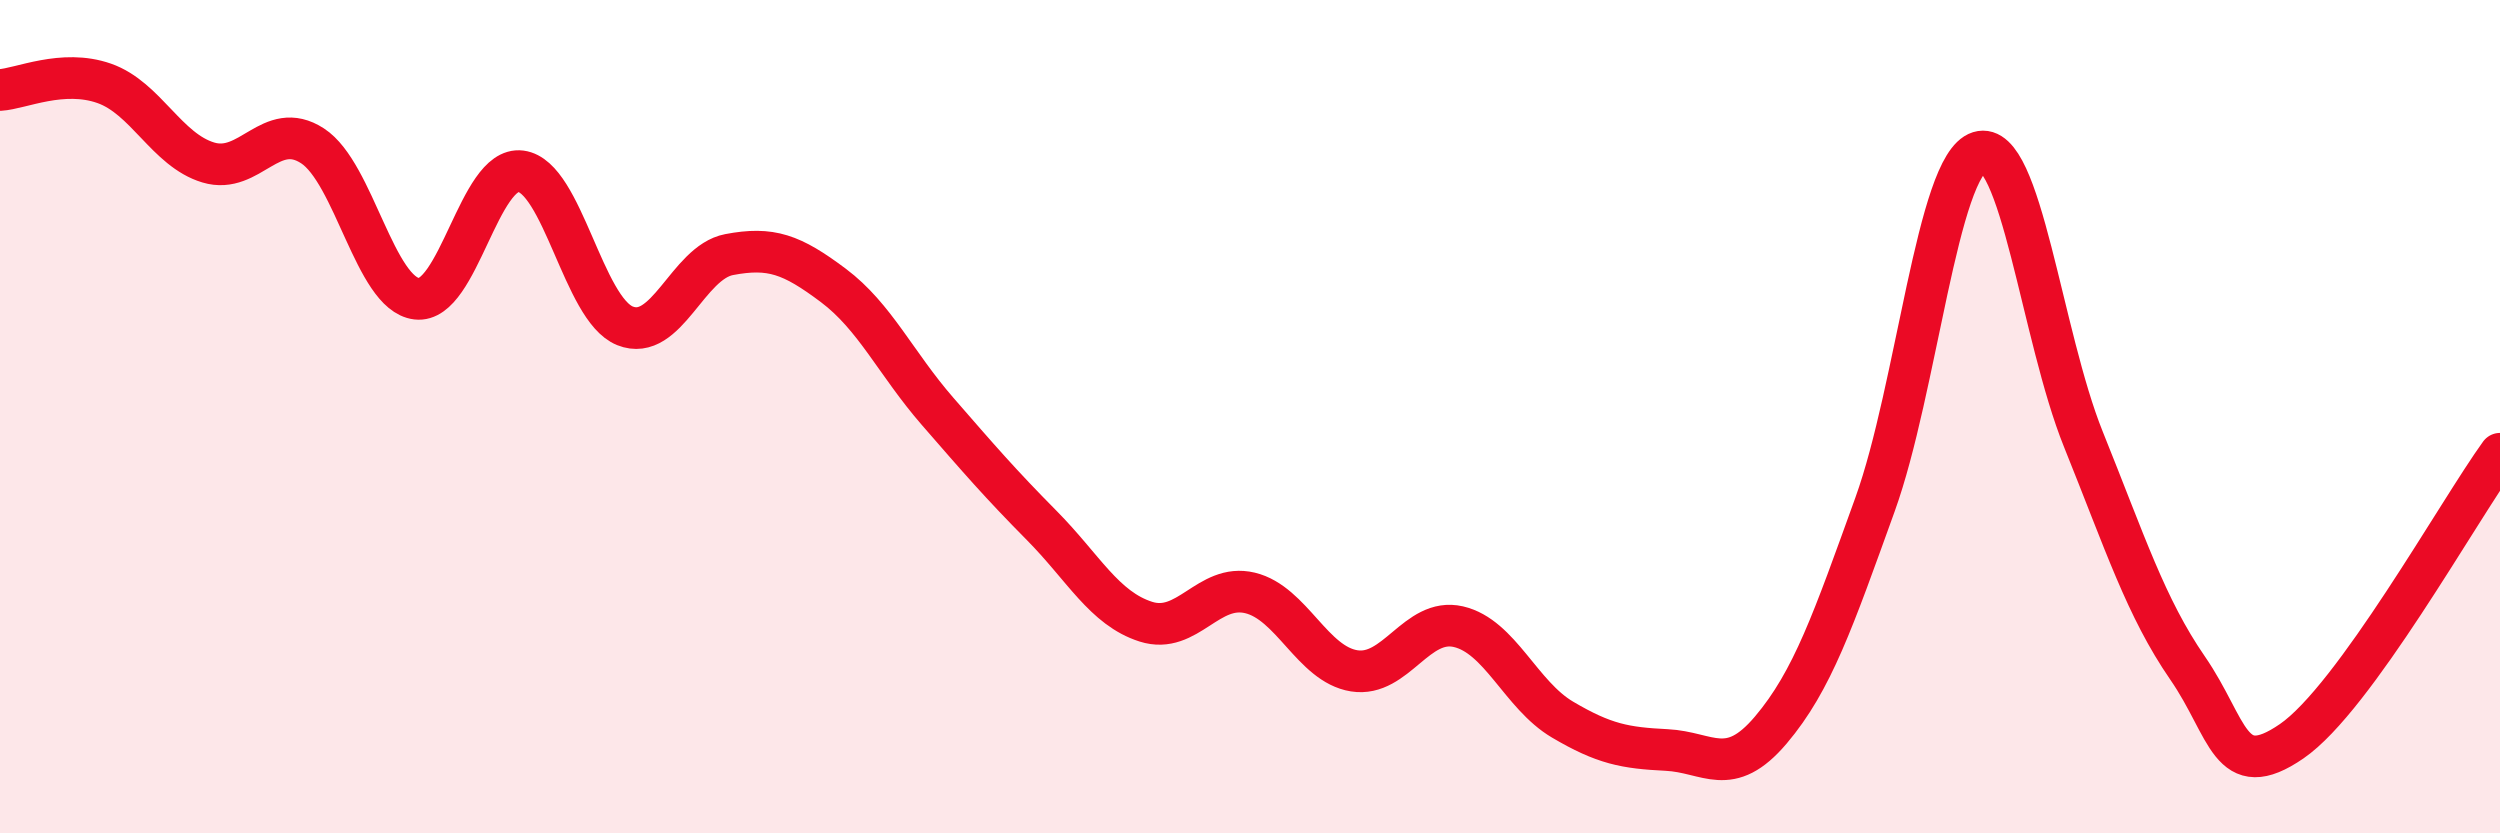 
    <svg width="60" height="20" viewBox="0 0 60 20" xmlns="http://www.w3.org/2000/svg">
      <path
        d="M 0,2.16 C 0.5,2.13 1.5,1.65 2.5,2 C 3.5,2.35 4,3.6 5,3.9 C 6,4.2 6.5,2.85 7.5,3.5 C 8.5,4.15 9,7.05 10,7.17 C 11,7.29 11.5,3.98 12.5,4.11 C 13.5,4.24 14,7.42 15,7.82 C 16,8.22 16.5,6.3 17.5,6.11 C 18.5,5.92 19,6.1 20,6.85 C 21,7.6 21.5,8.72 22.5,9.87 C 23.5,11.02 24,11.6 25,12.61 C 26,13.62 26.5,14.6 27.5,14.92 C 28.5,15.24 29,13.99 30,14.23 C 31,14.47 31.5,15.94 32.5,16.1 C 33.5,16.26 34,14.81 35,15.04 C 36,15.27 36.5,16.68 37.5,17.27 C 38.5,17.86 39,17.95 40,18 C 41,18.05 41.5,18.7 42.5,17.52 C 43.5,16.34 44,14.88 45,12.11 C 46,9.34 46.5,3.96 47.5,3.65 C 48.5,3.34 49,8.06 50,10.54 C 51,13.02 51.5,14.58 52.5,16.03 C 53.5,17.48 53.5,18.82 55,17.79 C 56.5,16.76 59,12.27 60,10.89L60 20L0 20Z"
        fill="#EB0A25"
        opacity="0.1"
        stroke-linecap="round"
        stroke-linejoin="round"
      />
      <path
        d="M 0,2.16 C 0.5,2.13 1.5,1.65 2.5,2 C 3.5,2.35 4,3.6 5,3.9 C 6,4.2 6.5,2.85 7.5,3.5 C 8.5,4.15 9,7.05 10,7.17 C 11,7.29 11.5,3.98 12.5,4.11 C 13.5,4.24 14,7.42 15,7.82 C 16,8.22 16.5,6.3 17.5,6.11 C 18.5,5.92 19,6.1 20,6.85 C 21,7.6 21.5,8.72 22.5,9.87 C 23.5,11.02 24,11.6 25,12.61 C 26,13.62 26.5,14.6 27.5,14.92 C 28.5,15.24 29,13.99 30,14.23 C 31,14.47 31.5,15.94 32.5,16.1 C 33.5,16.26 34,14.81 35,15.04 C 36,15.27 36.5,16.68 37.5,17.27 C 38.5,17.86 39,17.95 40,18 C 41,18.05 41.5,18.7 42.5,17.52 C 43.5,16.34 44,14.88 45,12.11 C 46,9.34 46.5,3.96 47.5,3.65 C 48.5,3.34 49,8.06 50,10.54 C 51,13.02 51.5,14.58 52.5,16.03 C 53.5,17.48 53.5,18.82 55,17.79 C 56.5,16.76 59,12.27 60,10.89"
        stroke="#EB0A25"
        stroke-width="1"
        fill="none"
        stroke-linecap="round"
        stroke-linejoin="round"
      />
    </svg>
  